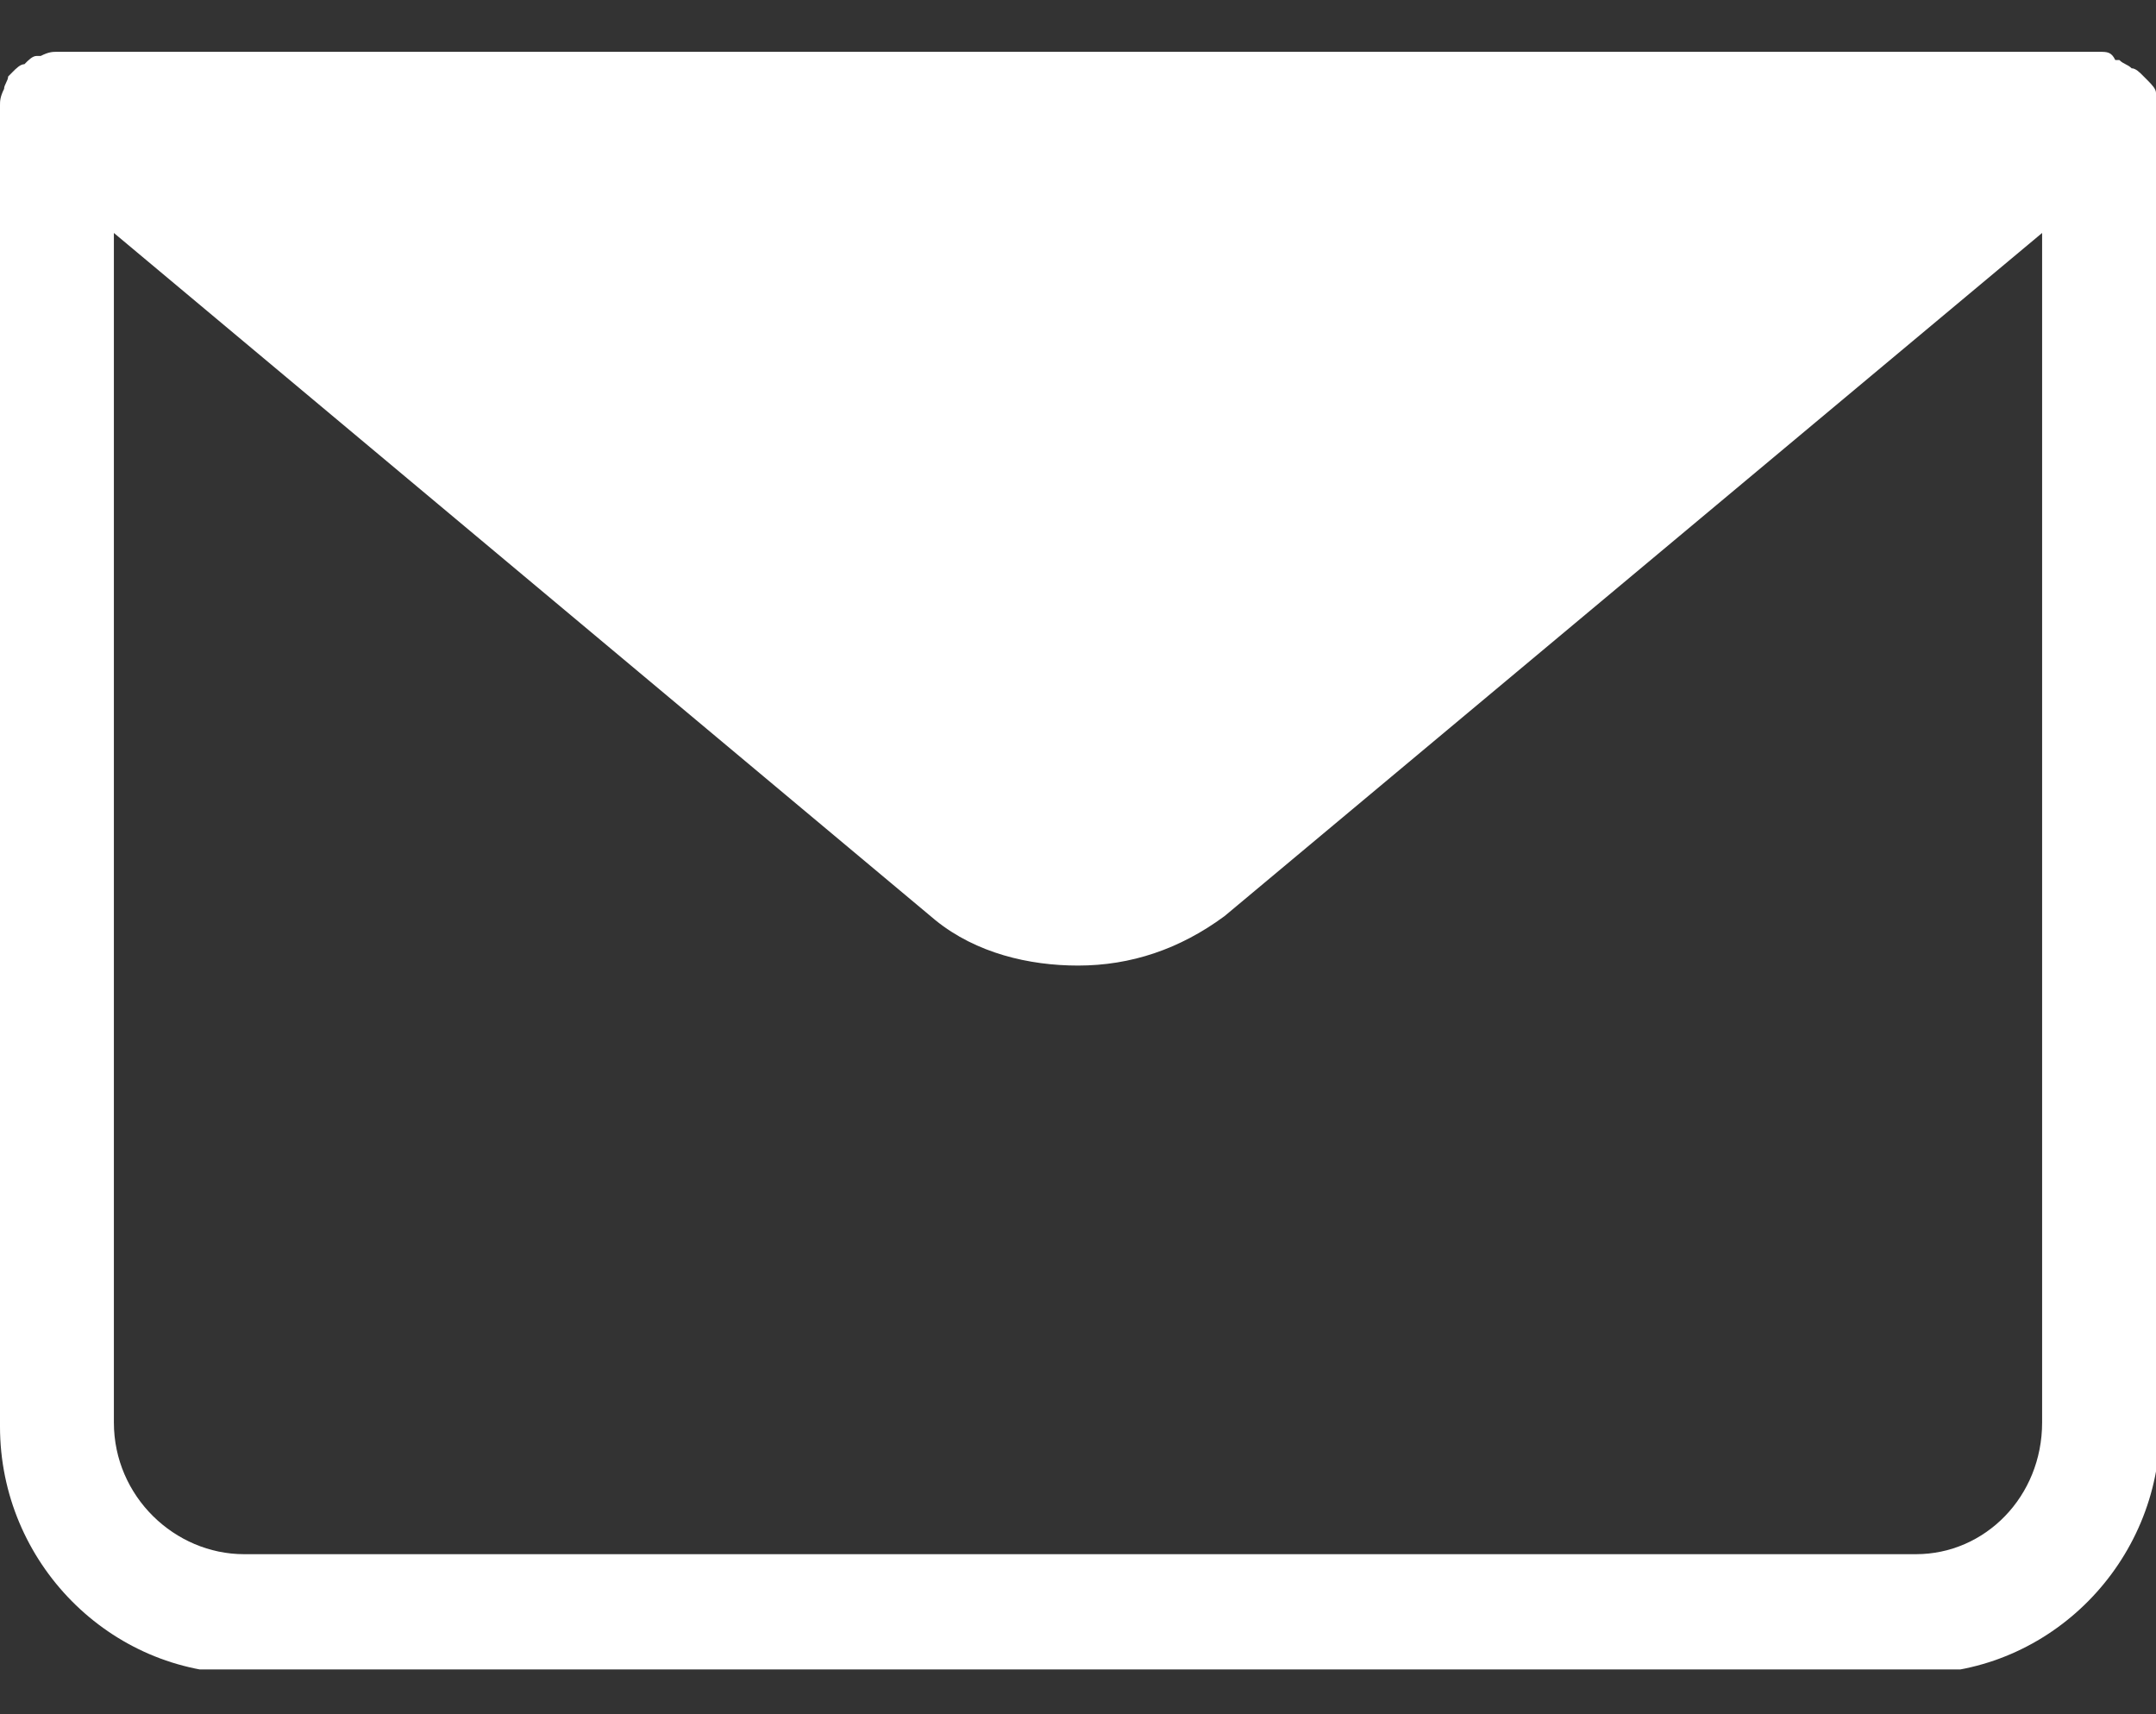 <svg width="39" height="31" viewBox="0 0 39 31" fill="none" xmlns="http://www.w3.org/2000/svg">
<rect x="0" y="0" width="39" height="31" fill="#333333" stroke="none"/>
<g clip-path="url(#clip0_1131_1077)">
<path d="M39 1.979C39 1.831 39 1.756 39 1.682C39 1.607 38.926 1.533 38.853 1.458C38.853 1.458 38.853 1.458 38.779 1.384C38.706 1.309 38.632 1.235 38.559 1.235C38.485 1.161 38.411 1.161 38.338 1.086H38.264C38.191 0.937 38.117 0.937 37.97 0.937H1.03C0.957 0.937 0.883 0.937 0.736 1.012H0.662C0.589 1.012 0.515 1.086 0.442 1.161C0.368 1.161 0.294 1.235 0.221 1.309C0.221 1.309 0.221 1.309 0.147 1.384C0.147 1.458 0.074 1.533 0.074 1.607C0 1.756 0 1.831 0 1.905C0 1.905 0 1.905 0 1.979V25.799C0 28.256 1.987 30.266 4.415 30.266H34.658C37.087 30.266 39.074 28.256 39.074 25.799L39 1.979ZM34.658 28.107H4.415C3.164 28.107 2.06 27.065 2.06 25.725V4.213L16.924 16.644C17.66 17.239 18.617 17.462 19.5 17.462C20.457 17.462 21.34 17.165 22.149 16.569L36.94 4.213V25.725C36.94 27.065 35.909 28.107 34.658 28.107Z" fill="white"/>
</g>
<defs>
<clipPath id="clip0_1131_1077">
<rect width="39" height="29.254" fill="white" transform="translate(0 0.937)"/>
</clipPath>
</defs>
</svg>
